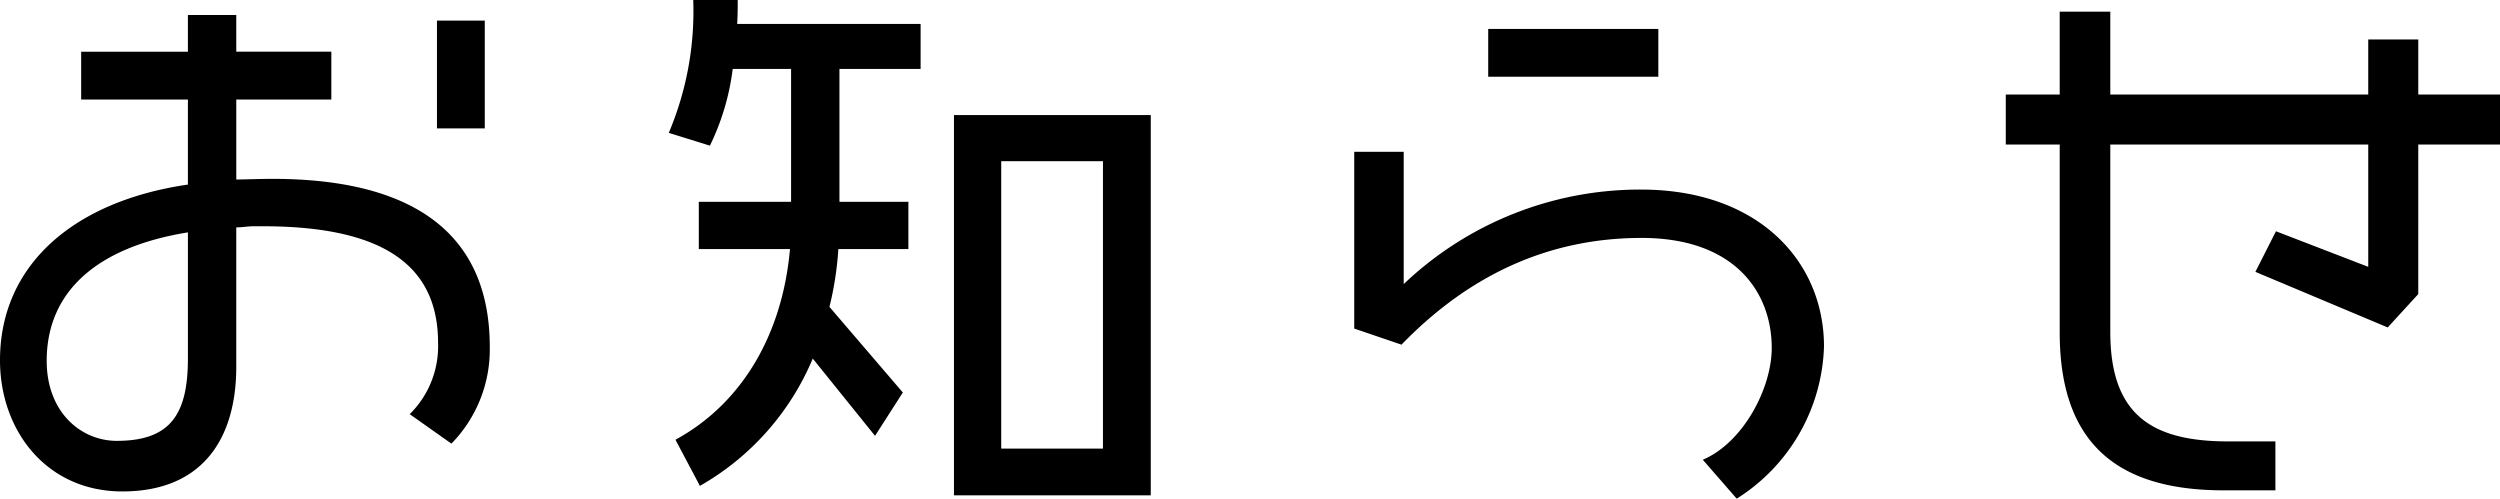 <svg xmlns="http://www.w3.org/2000/svg" width="179.88" height="35.88" viewBox="0 0 179.88 35.88">
  <g id="グループ_211" data-name="グループ 211" transform="translate(-61.12 -98.92)">
    <path id="パス_655" data-name="パス 655" d="M-55-23.84V-31.6h-3.44v7.76Zm.36,15.72c0-8.52-6-12.32-16.56-12.08l-1.68.04v-5.76h6.84v-3.44h-6.84V-32h-3.48v2.64h-7.68v3.44h7.68v6.12C-84.6-18.6-89.88-14-89.88-7.16c0,5.08,3.36,9.44,8.8,9.44,5.84,0,8.2-3.88,8.2-8.96V-16.72c.44,0,.84-.08,1.24-.08h.68c9.04,0,12.6,3.08,12.6,8.4A6.866,6.866,0,0,1-60.4-3.28l3,2.12A9.679,9.679,0,0,0-54.64-8.12Zm-21.72.84c0,4.04-1.28,5.92-5.12,5.92-2.56,0-5.04-2.04-5.04-5.76,0-4.88,3.48-8.16,10.16-9.24ZM-7.08,2.56V-24.8H-21.24V2.56ZM-23.64-28.12v-3.24h-13.2c.04-.56.04-1.12.04-1.72H-40a22.452,22.452,0,0,1-1.76,9.56l2.96.92a17.5,17.5,0,0,0,1.64-5.52h4.2v9.56H-39.6v3.4h6.56c-.52,5.96-3.32,11.04-8.24,13.72l1.76,3.32A18.974,18.974,0,0,0-31.4-7.28l4.48,5.56,2-3.12L-30.2-11a23.159,23.159,0,0,0,.64-4.16h5.04v-3.4h-4.96v-9.56ZM-10.52-.8h-7.32V-21.48h7.32ZM29.44-27.56V-31H17.2v3.44ZM41.36-8.16c0-6.08-4.68-11.28-13.16-11.28a24.655,24.655,0,0,0-17.08,6.8v-9.52H7.56V-9.44l3.4,1.16q7.44-7.68,17.28-7.68c6.72,0,9.36,3.92,9.36,7.92,0,2.88-2.04,6.8-4.96,8.04l2.44,2.8A13.4,13.4,0,0,0,41.36-8.16ZM90-22.68v-3.6H84.12v-3.96h-3.6v3.96H61.96v-5.96H58.32v5.96H54.44v3.6h3.88V-9.16c0,8.08,4.24,11.36,11.8,11.36h3.72V-1.32h-3.4c-5.6,0-8.48-2-8.48-7.88V-22.68H80.52v8.8l-6.64-2.56L72.4-13.52l9.52,4,2.2-2.4V-22.68Z" transform="translate(151 132)"/>
  </g>
</svg>
